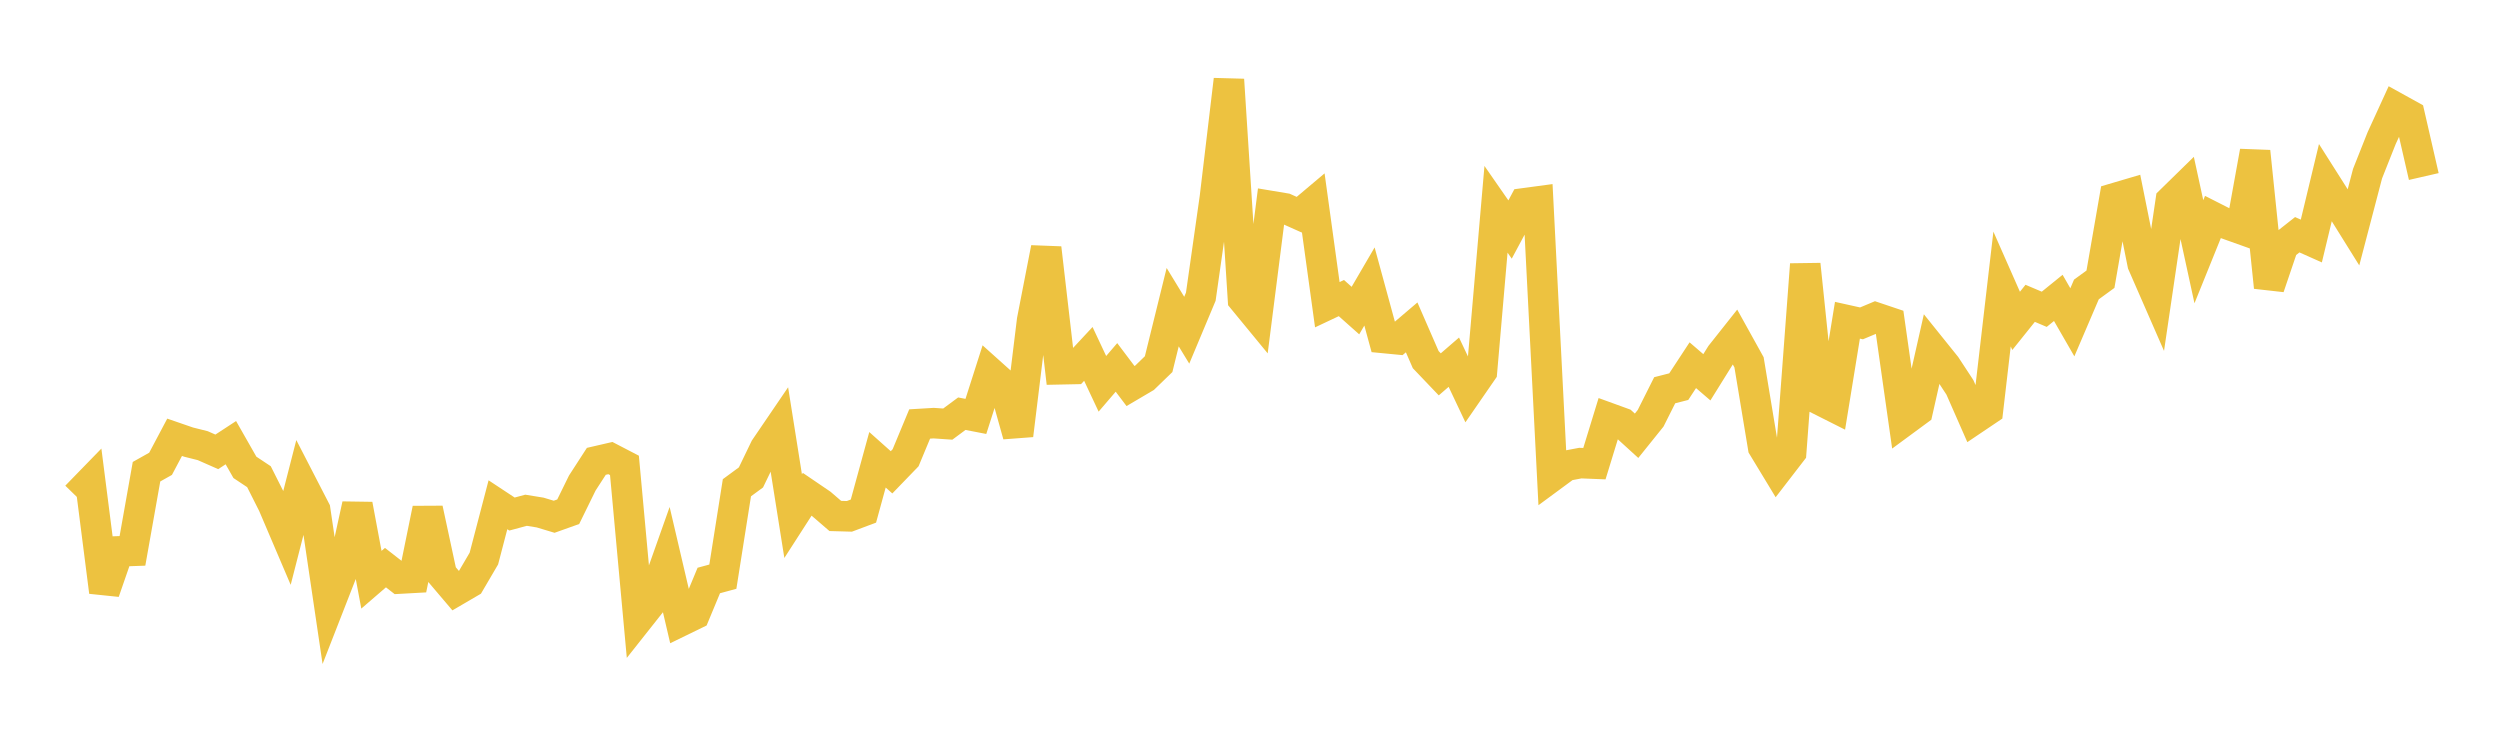 <svg width="164" height="48" xmlns="http://www.w3.org/2000/svg" xmlns:xlink="http://www.w3.org/1999/xlink"><path fill="none" stroke="rgb(237,194,64)" stroke-width="2" d="M5,32.558L5.922,31.61L6.844,38.829L7.766,36.17L8.689,36.137L9.611,30.944L10.533,30.426L11.455,28.686L12.377,29.004L13.299,29.235L14.222,29.642L15.144,29.039L16.066,30.658L16.988,31.271L17.91,33.101L18.832,35.262L19.754,31.663L20.677,33.453L21.599,39.687L22.521,37.326L23.443,33.104L24.365,38.031L25.287,37.236L26.21,37.956L27.132,37.905L28.054,33.382L28.976,37.669L29.898,38.754L30.82,38.215L31.743,36.64L32.665,33.112L33.587,33.721L34.509,33.473L35.431,33.622L36.353,33.899L37.275,33.57L38.198,31.688L39.12,30.263L40.042,30.05L40.964,30.529L41.886,40.577L42.808,39.412L43.731,36.807L44.653,40.748L45.575,40.299L46.497,38.08L47.419,37.83L48.341,31.996L49.263,31.318L50.186,29.406L51.108,28.052L52.03,33.859L52.952,32.426L53.874,33.053L54.796,33.847L55.719,33.873L56.641,33.527L57.563,30.162L58.485,30.984L59.407,30.03L60.329,27.813L61.251,27.758L62.174,27.821L63.096,27.138L64.018,27.317L64.94,24.43L65.862,25.257L66.784,28.553L67.707,21.007L68.629,16.274L69.551,24.226L70.473,24.207L71.395,23.216L72.317,25.178L73.24,24.102L74.162,25.324L75.084,24.781L76.006,23.888L76.928,20.15L77.85,21.662L78.772,19.463L79.695,12.971L80.617,5.228L81.539,19.635L82.461,20.756L83.383,13.517L84.305,13.671L85.228,14.084L86.15,13.307L87.072,19.989L87.994,19.554L88.916,20.374L89.838,18.794L90.76,22.172L91.683,22.261L92.605,21.476L93.527,23.592L94.449,24.558L95.371,23.76L96.293,25.708L97.216,24.371L98.138,13.73L99.06,15.057L99.982,13.336L100.904,13.212L101.826,31.234L102.749,30.554L103.671,30.38L104.593,30.417L105.515,27.411L106.437,27.746L107.359,28.586L108.281,27.439L109.204,25.6L110.126,25.364L111.048,23.958L111.97,24.75L112.892,23.268L113.814,22.105L114.737,23.769L115.659,29.331L116.581,30.852L117.503,29.656L118.425,17.346L119.347,26.216L120.269,26.68L121.192,21.008L122.114,21.213L123.036,20.827L123.958,21.137L124.88,27.629L125.802,26.95L126.725,22.858L127.647,24.005L128.569,25.41L129.491,27.507L130.413,26.886L131.335,18.96L132.257,21.049L133.18,19.898L134.102,20.289L135.024,19.542L135.946,21.143L136.868,18.989L137.79,18.317L138.713,13.004L139.635,12.732L140.557,17.314L141.479,19.423L142.401,13.169L143.323,12.267L144.246,16.514L145.168,14.234L146.09,14.702L147.012,15.031L147.934,9.938L148.856,18.844L149.778,16.126L150.701,15.399L151.623,15.811L152.545,11.978L153.467,13.431L154.389,14.911L155.311,11.392L156.234,9.067L157.156,7.054L158.078,7.564L159,11.58"></path></svg>